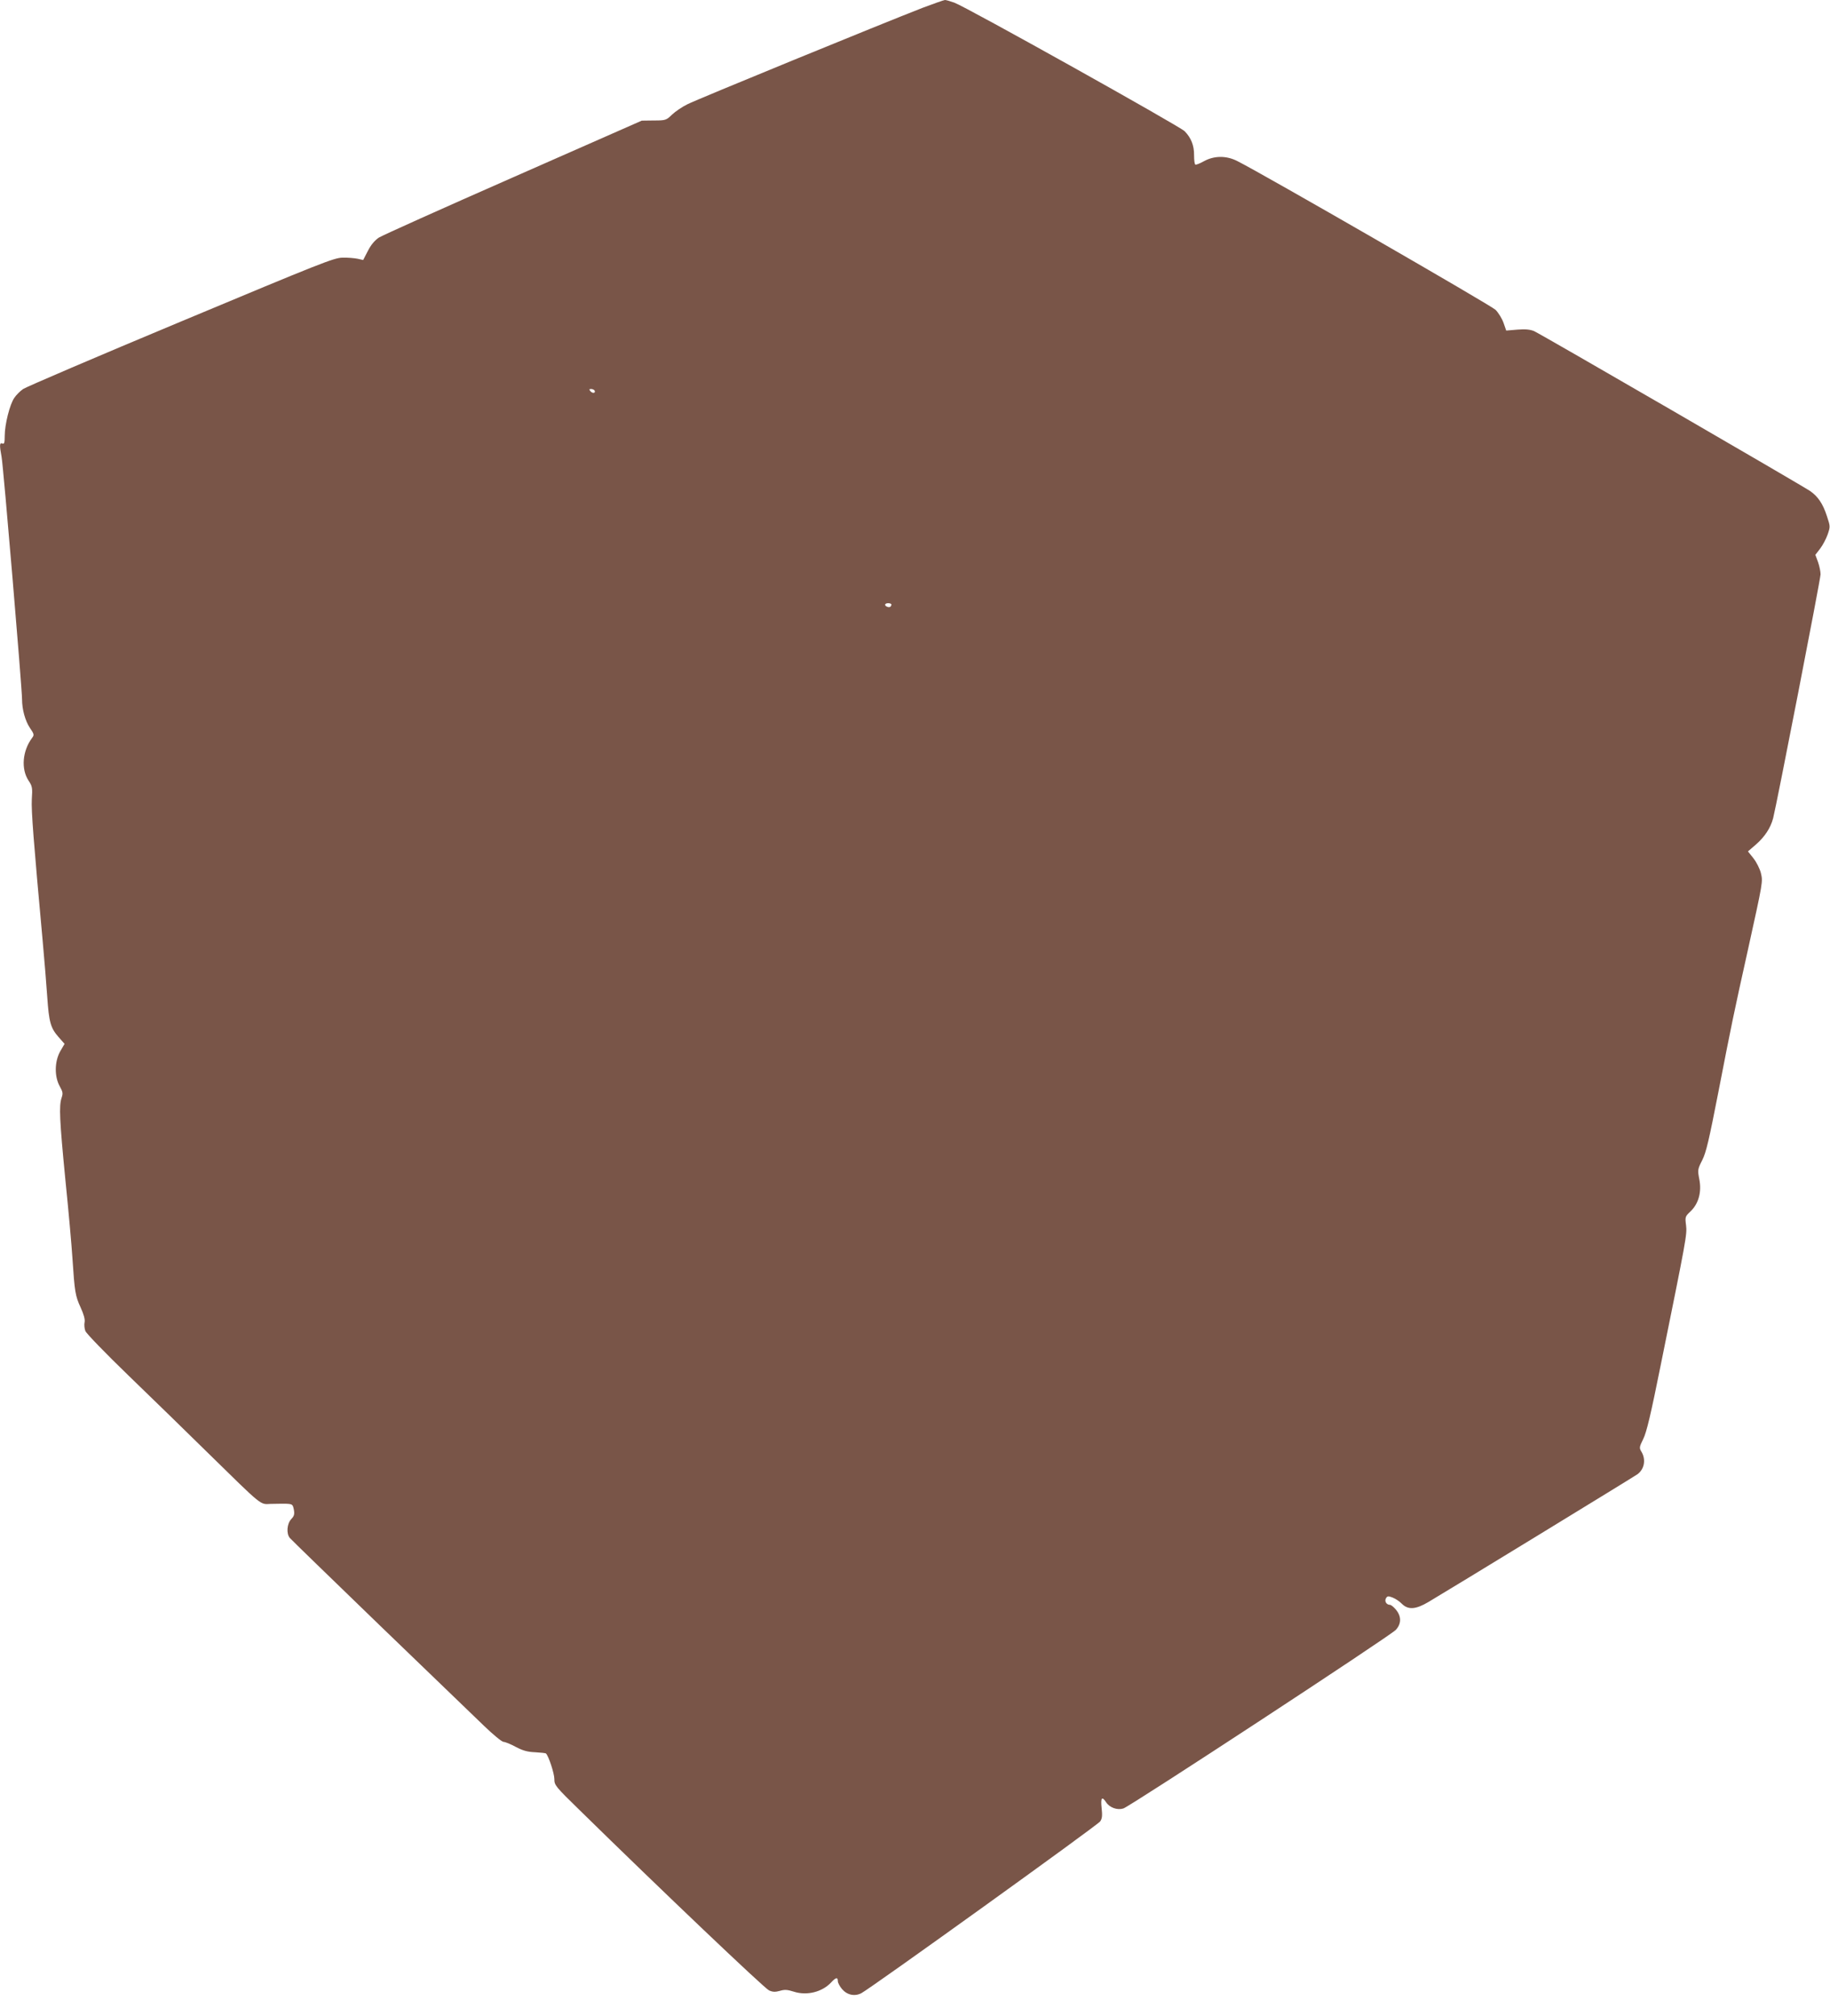 <?xml version="1.0" standalone="no"?>
<!DOCTYPE svg PUBLIC "-//W3C//DTD SVG 20010904//EN"
 "http://www.w3.org/TR/2001/REC-SVG-20010904/DTD/svg10.dtd">
<svg version="1.0" xmlns="http://www.w3.org/2000/svg"
 width="1162pt" height="1280pt" viewBox="0 0 1162 1280"
 preserveAspectRatio="xMidYMid meet">
<g transform="translate(0,1280) scale(0.1,-0.1)"
fill="#795548" stroke="none">
<path d="M5860 12751 c-258 -100 -1437 -583 -1495 -613 -33 -16 -77 -46 -98
-66 -36 -35 -40 -37 -115 -37 l-77 -1 -815 -359 c-448 -197 -833 -370 -855
-384 -26 -18 -50 -46 -69 -84 l-30 -58 -35 8 c-20 4 -63 8 -96 7 -55 -1 -135
-33 -1027 -406 -532 -222 -982 -415 -1001 -428 -19 -13 -44 -38 -56 -56 -29
-41 -61 -170 -61 -241 0 -45 -3 -54 -15 -49 -18 7 -19 -10 -5 -85 11 -56 130
-1471 130 -1539 0 -65 20 -137 50 -182 27 -39 28 -45 14 -63 -62 -83 -71 -198
-23 -271 24 -36 26 -46 21 -119 -4 -73 11 -264 69 -900 11 -121 24 -281 29
-355 11 -160 21 -197 72 -255 l38 -43 -28 -48 c-36 -65 -37 -159 -3 -221 20
-36 22 -45 12 -74 -17 -51 -13 -139 24 -519 20 -195 40 -420 45 -500 14 -213
18 -238 52 -312 20 -44 29 -76 25 -94 -3 -15 -1 -40 5 -55 5 -15 127 -141 276
-285 147 -142 373 -362 502 -489 352 -345 330 -327 398 -324 31 1 76 1 99 1
40 -2 42 -4 49 -38 5 -29 2 -40 -17 -60 -27 -29 -32 -91 -9 -119 8 -10 265
-259 570 -554 305 -294 603 -581 662 -638 59 -57 115 -103 125 -103 10 0 45
-14 78 -32 46 -24 74 -32 124 -34 34 -2 65 -5 68 -8 17 -17 53 -127 53 -162 0
-39 5 -46 163 -200 514 -504 1173 -1131 1200 -1142 24 -11 40 -11 69 -3 30 9
47 8 88 -5 83 -27 181 -3 239 60 29 31 41 33 41 7 0 -11 12 -33 26 -50 32 -38
80 -49 123 -27 61 32 1502 1068 1517 1091 13 19 14 38 9 85 -7 65 2 77 28 37
23 -35 71 -52 110 -40 44 14 1695 1096 1730 1134 36 39 36 86 1 128 -14 17
-31 31 -38 31 -22 0 -36 22 -26 41 9 15 14 16 41 6 18 -7 45 -24 60 -40 40
-40 88 -37 169 11 124 73 1305 795 1327 811 44 32 55 92 27 141 -16 26 -16 30
10 83 21 41 49 160 110 464 164 809 169 834 162 893 -7 53 -6 56 29 89 51 49
71 123 55 204 -11 58 -11 62 19 121 25 50 43 129 101 426 85 438 99 505 189
910 97 440 95 430 82 487 -7 27 -28 69 -47 93 l-35 44 51 44 c55 48 93 105
109 167 22 85 301 1518 301 1548 0 18 -7 53 -16 78 l-17 46 30 39 c17 22 38
62 48 90 17 49 17 52 -4 115 -26 81 -58 127 -107 161 -63 42 -1716 1000 -1754
1016 -25 10 -55 13 -105 9 l-71 -6 -17 49 c-10 28 -33 65 -51 83 -27 27 -1481
865 -1639 944 -70 36 -148 35 -213 -1 -25 -14 -50 -24 -54 -21 -5 3 -8 29 -8
58 1 63 -19 112 -60 154 -34 33 -1385 788 -1462 816 -25 9 -52 17 -60 17 -8
-1 -71 -23 -140 -49z m-2085 -2430 c10 -17 -12 -21 -25 -6 -10 12 -10 15 3 15
9 0 18 -4 22 -9z m1885 -1359 c0 -14 -11 -21 -26 -15 -21 8 -17 23 6 23 11 0
20 -4 20 -8z"/>
</g>
</svg>
